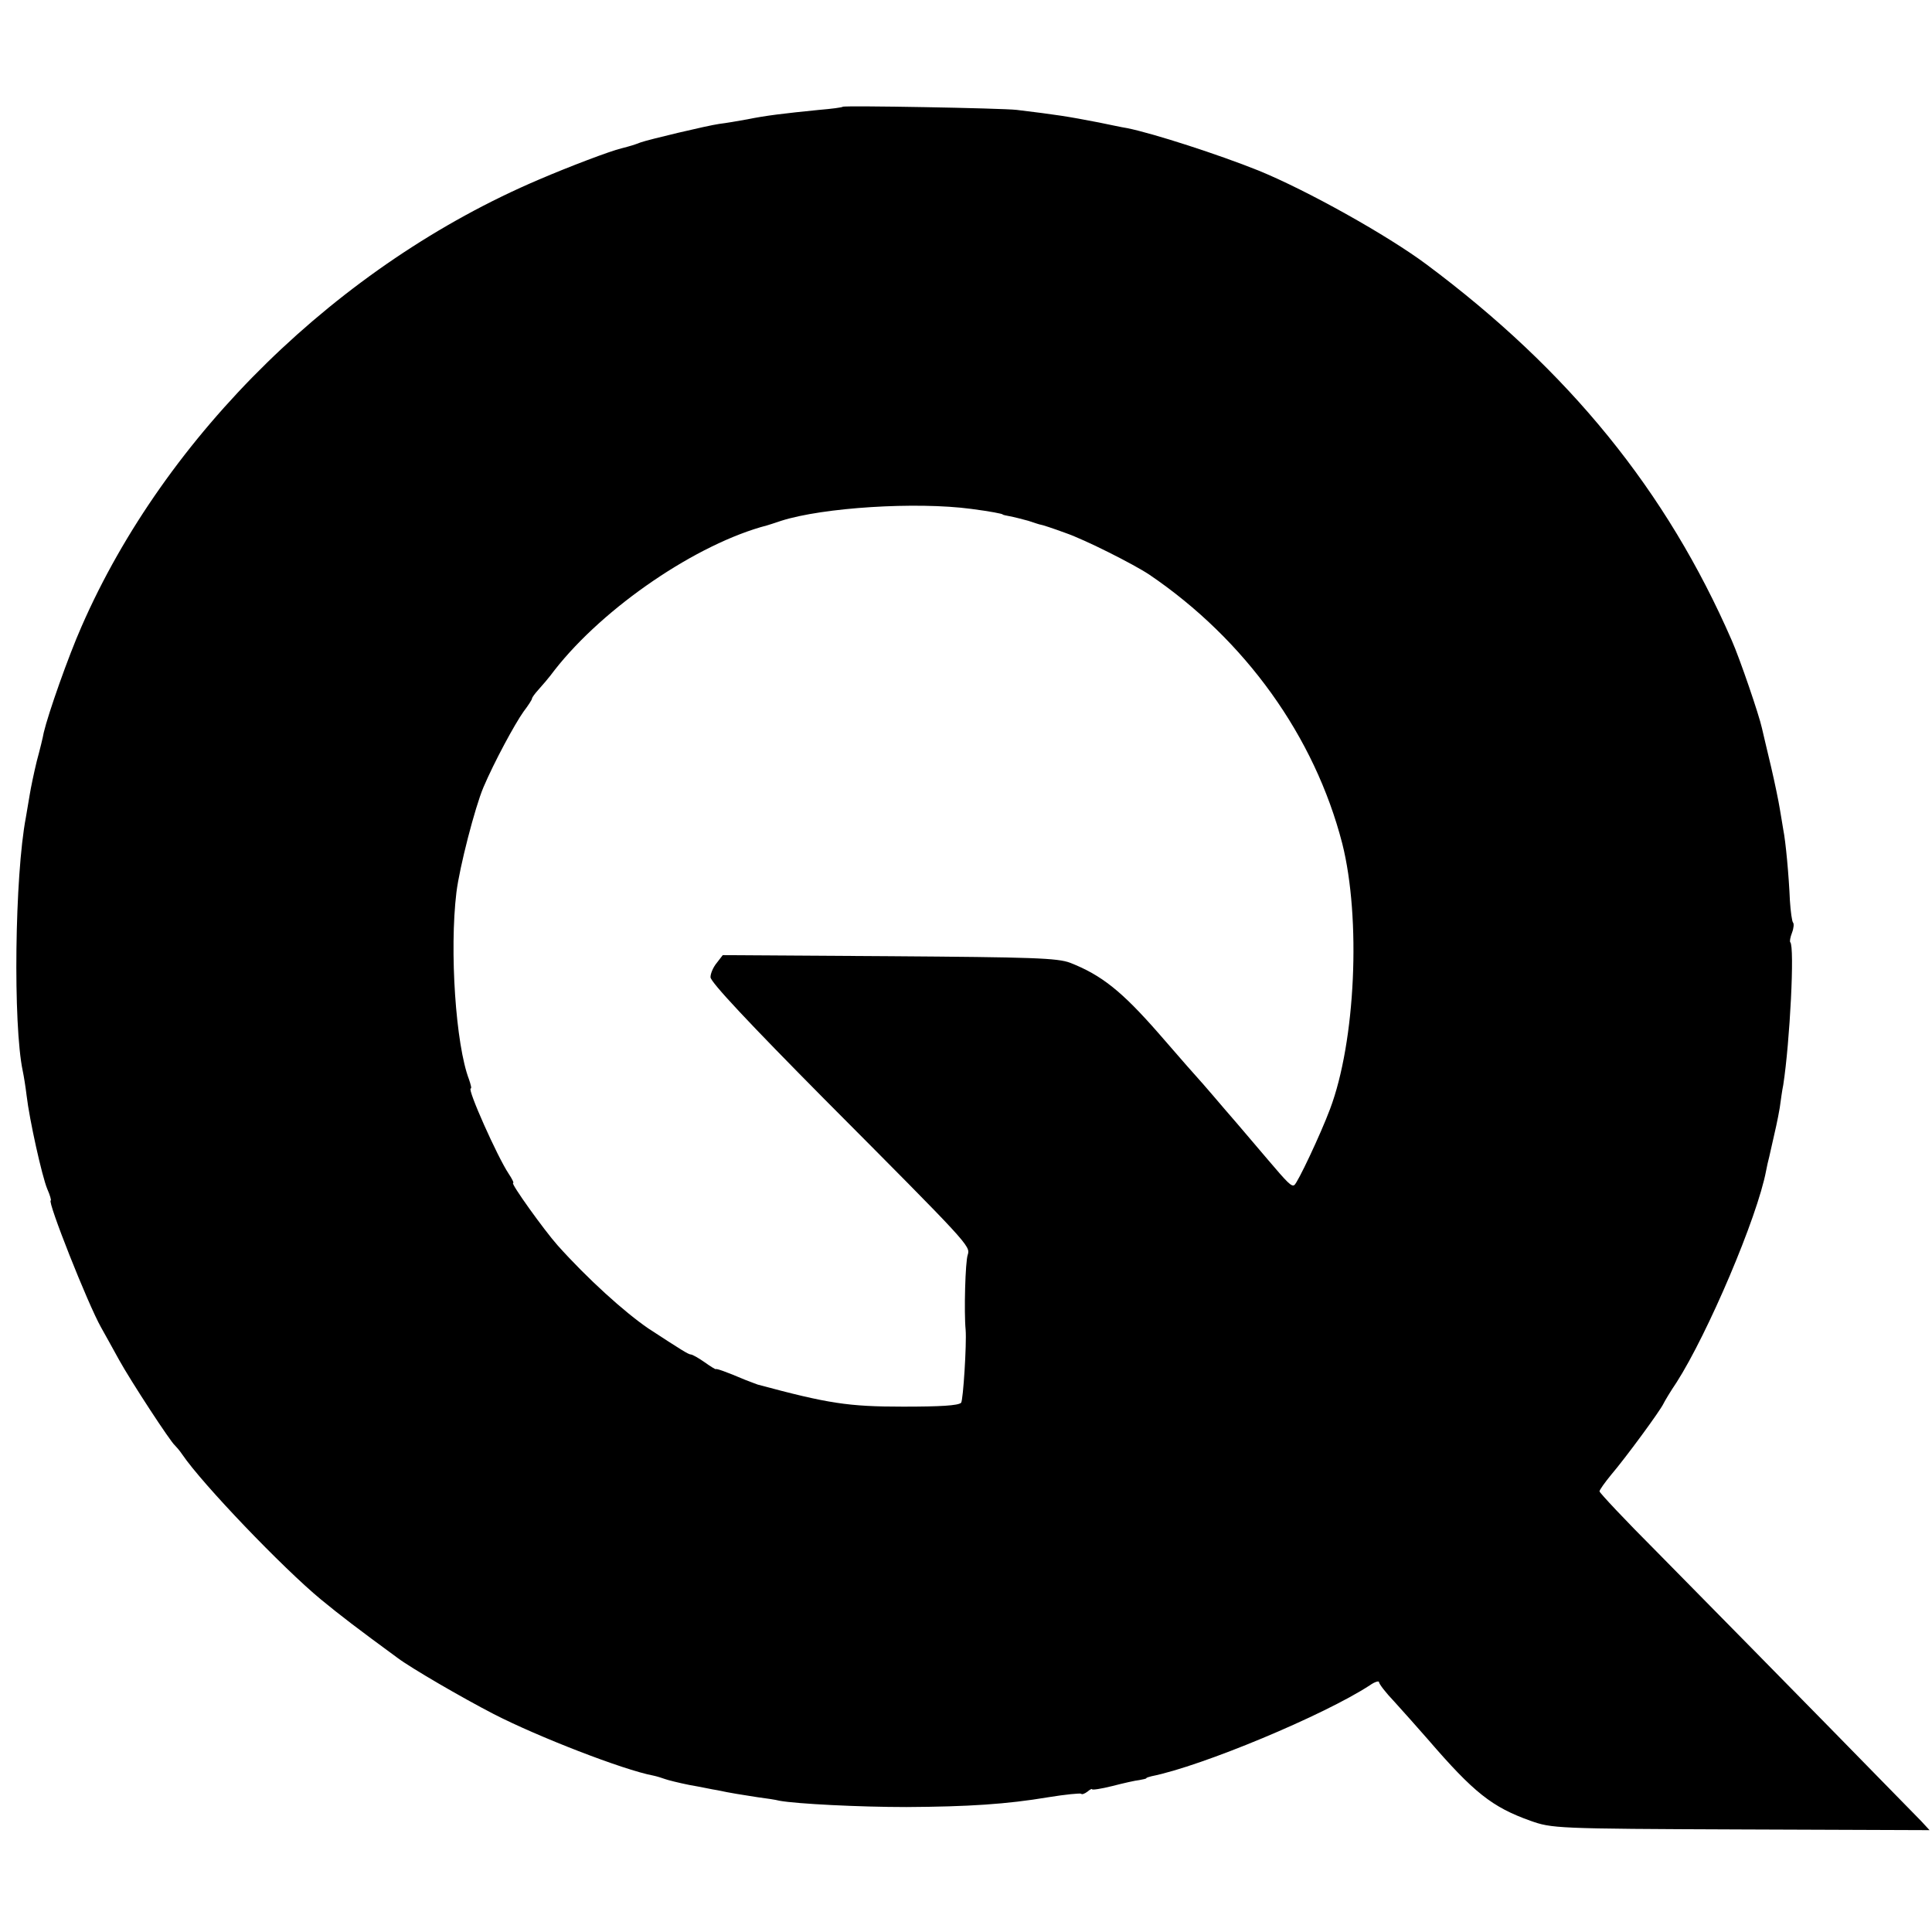 <?xml version="1.0" standalone="no"?>
<!DOCTYPE svg PUBLIC "-//W3C//DTD SVG 20010904//EN"
 "http://www.w3.org/TR/2001/REC-SVG-20010904/DTD/svg10.dtd">
<svg version="1.0" xmlns="http://www.w3.org/2000/svg"
 width="552pt" height="552pt" viewBox="0 0 552 552"
 preserveAspectRatio="xMidYMid meet">
<g transform="translate(0,552) scale(0.1,-0.1)"
fill="#000000" stroke="none">
<path d="M2408 5215 c-2 -2 -32 -6 -68 -9 -100 -10 -151 -16 -205 -27 -27 -5
-63 -11 -80 -13 -35 -5 -203 -45 -225 -53 -18 -7 -28 -10 -55 -17 -30 -7 -149
-52 -235 -89 -571 -243 -1067 -728 -1307 -1277 -38 -86 -95 -248 -108 -303 -2
-12 -11 -49 -20 -82 -8 -33 -17 -76 -20 -95 -3 -19 -8 -48 -11 -65 -32 -167
-37 -593 -9 -725 3 -14 8 -45 11 -70 8 -69 44 -231 59 -267 8 -18 12 -33 10
-33 -11 0 106 -296 144 -363 10 -18 33 -59 51 -92 33 -60 148 -236 160 -245 3
-3 13 -14 21 -26 57 -84 287 -324 396 -414 56 -46 103 -82 219 -167 37 -28
183 -113 274 -160 126 -65 371 -160 456 -176 10 -2 26 -7 34 -10 8 -3 40 -11
70 -17 30 -5 66 -13 80 -15 37 -8 70 -13 115 -20 23 -3 51 -7 62 -10 50 -9
228 -18 363 -18 176 1 286 8 405 28 49 8 91 12 94 10 2 -3 10 0 18 6 7 6 13 9
13 7 0 -3 26 1 58 9 31 8 66 16 77 17 11 2 20 4 20 5 0 2 7 4 15 6 145 29 494
175 624 260 14 10 26 13 26 9 0 -5 19 -30 43 -55 23 -25 67 -75 97 -109 131
-152 183 -193 292 -232 62 -22 71 -23 602 -25 l539 -2 -24 26 c-23 24 -410
419 -756 770 -90 90 -163 168 -163 172 0 4 15 25 33 47 41 48 141 184 150 204
4 8 20 35 37 60 89 139 231 472 256 605 2 11 6 29 9 40 19 83 24 105 30 140 3
22 7 51 10 65 19 123 33 396 20 408 -2 2 0 14 5 27 5 13 6 26 3 29 -3 3 -7 32
-9 63 -3 71 -12 169 -19 203 -2 14 -7 41 -10 60 -3 19 -14 73 -25 120 -11 47
-23 96 -26 110 -8 37 -63 198 -86 250 -186 427 -465 771 -873 1075 -110 82
-340 211 -480 268 -112 45 -300 106 -375 121 -14 2 -50 10 -80 16 -93 18 -120
22 -235 36 -42 5 -493 13 -497 9z m367 -1149 c54 -7 90 -14 90 -16 0 -1 9 -3
20 -5 11 -2 35 -8 53 -13 18 -6 33 -11 35 -11 3 0 34 -10 72 -24 55 -19 194
-89 239 -119 274 -186 472 -462 551 -768 54 -214 38 -566 -35 -759 -27 -72
-93 -212 -102 -217 -8 -5 -19 6 -75 72 -23 27 -51 60 -63 74 -12 14 -39 46
-61 71 -21 25 -49 57 -61 71 -13 14 -70 79 -128 146 -105 120 -163 166 -252
201 -37 14 -107 16 -518 19 l-475 3 -17 -22 c-10 -12 -18 -30 -18 -41 0 -14
113 -134 324 -347 414 -416 419 -421 411 -446 -7 -19 -11 -164 -6 -215 3 -40
-7 -201 -13 -208 -9 -8 -59 -11 -166 -11 -157 0 -214 9 -415 63 -5 2 -22 8
-37 14 -54 23 -83 33 -83 30 0 -1 -14 7 -32 20 -17 12 -35 22 -39 22 -7 0 -29
14 -121 74 -69 47 -175 143 -260 238 -39 44 -135 178 -127 178 3 0 -3 12 -13
27 -32 48 -119 243 -108 243 3 0 0 11 -5 26 -38 99 -56 368 -36 534 9 73 53
243 77 300 31 73 90 182 115 217 13 17 24 34 24 37 0 3 8 14 18 25 9 10 31 35
47 57 141 180 407 361 607 413 4 1 22 7 40 13 119 38 385 55 543 34z"/>
</g>
</svg>
